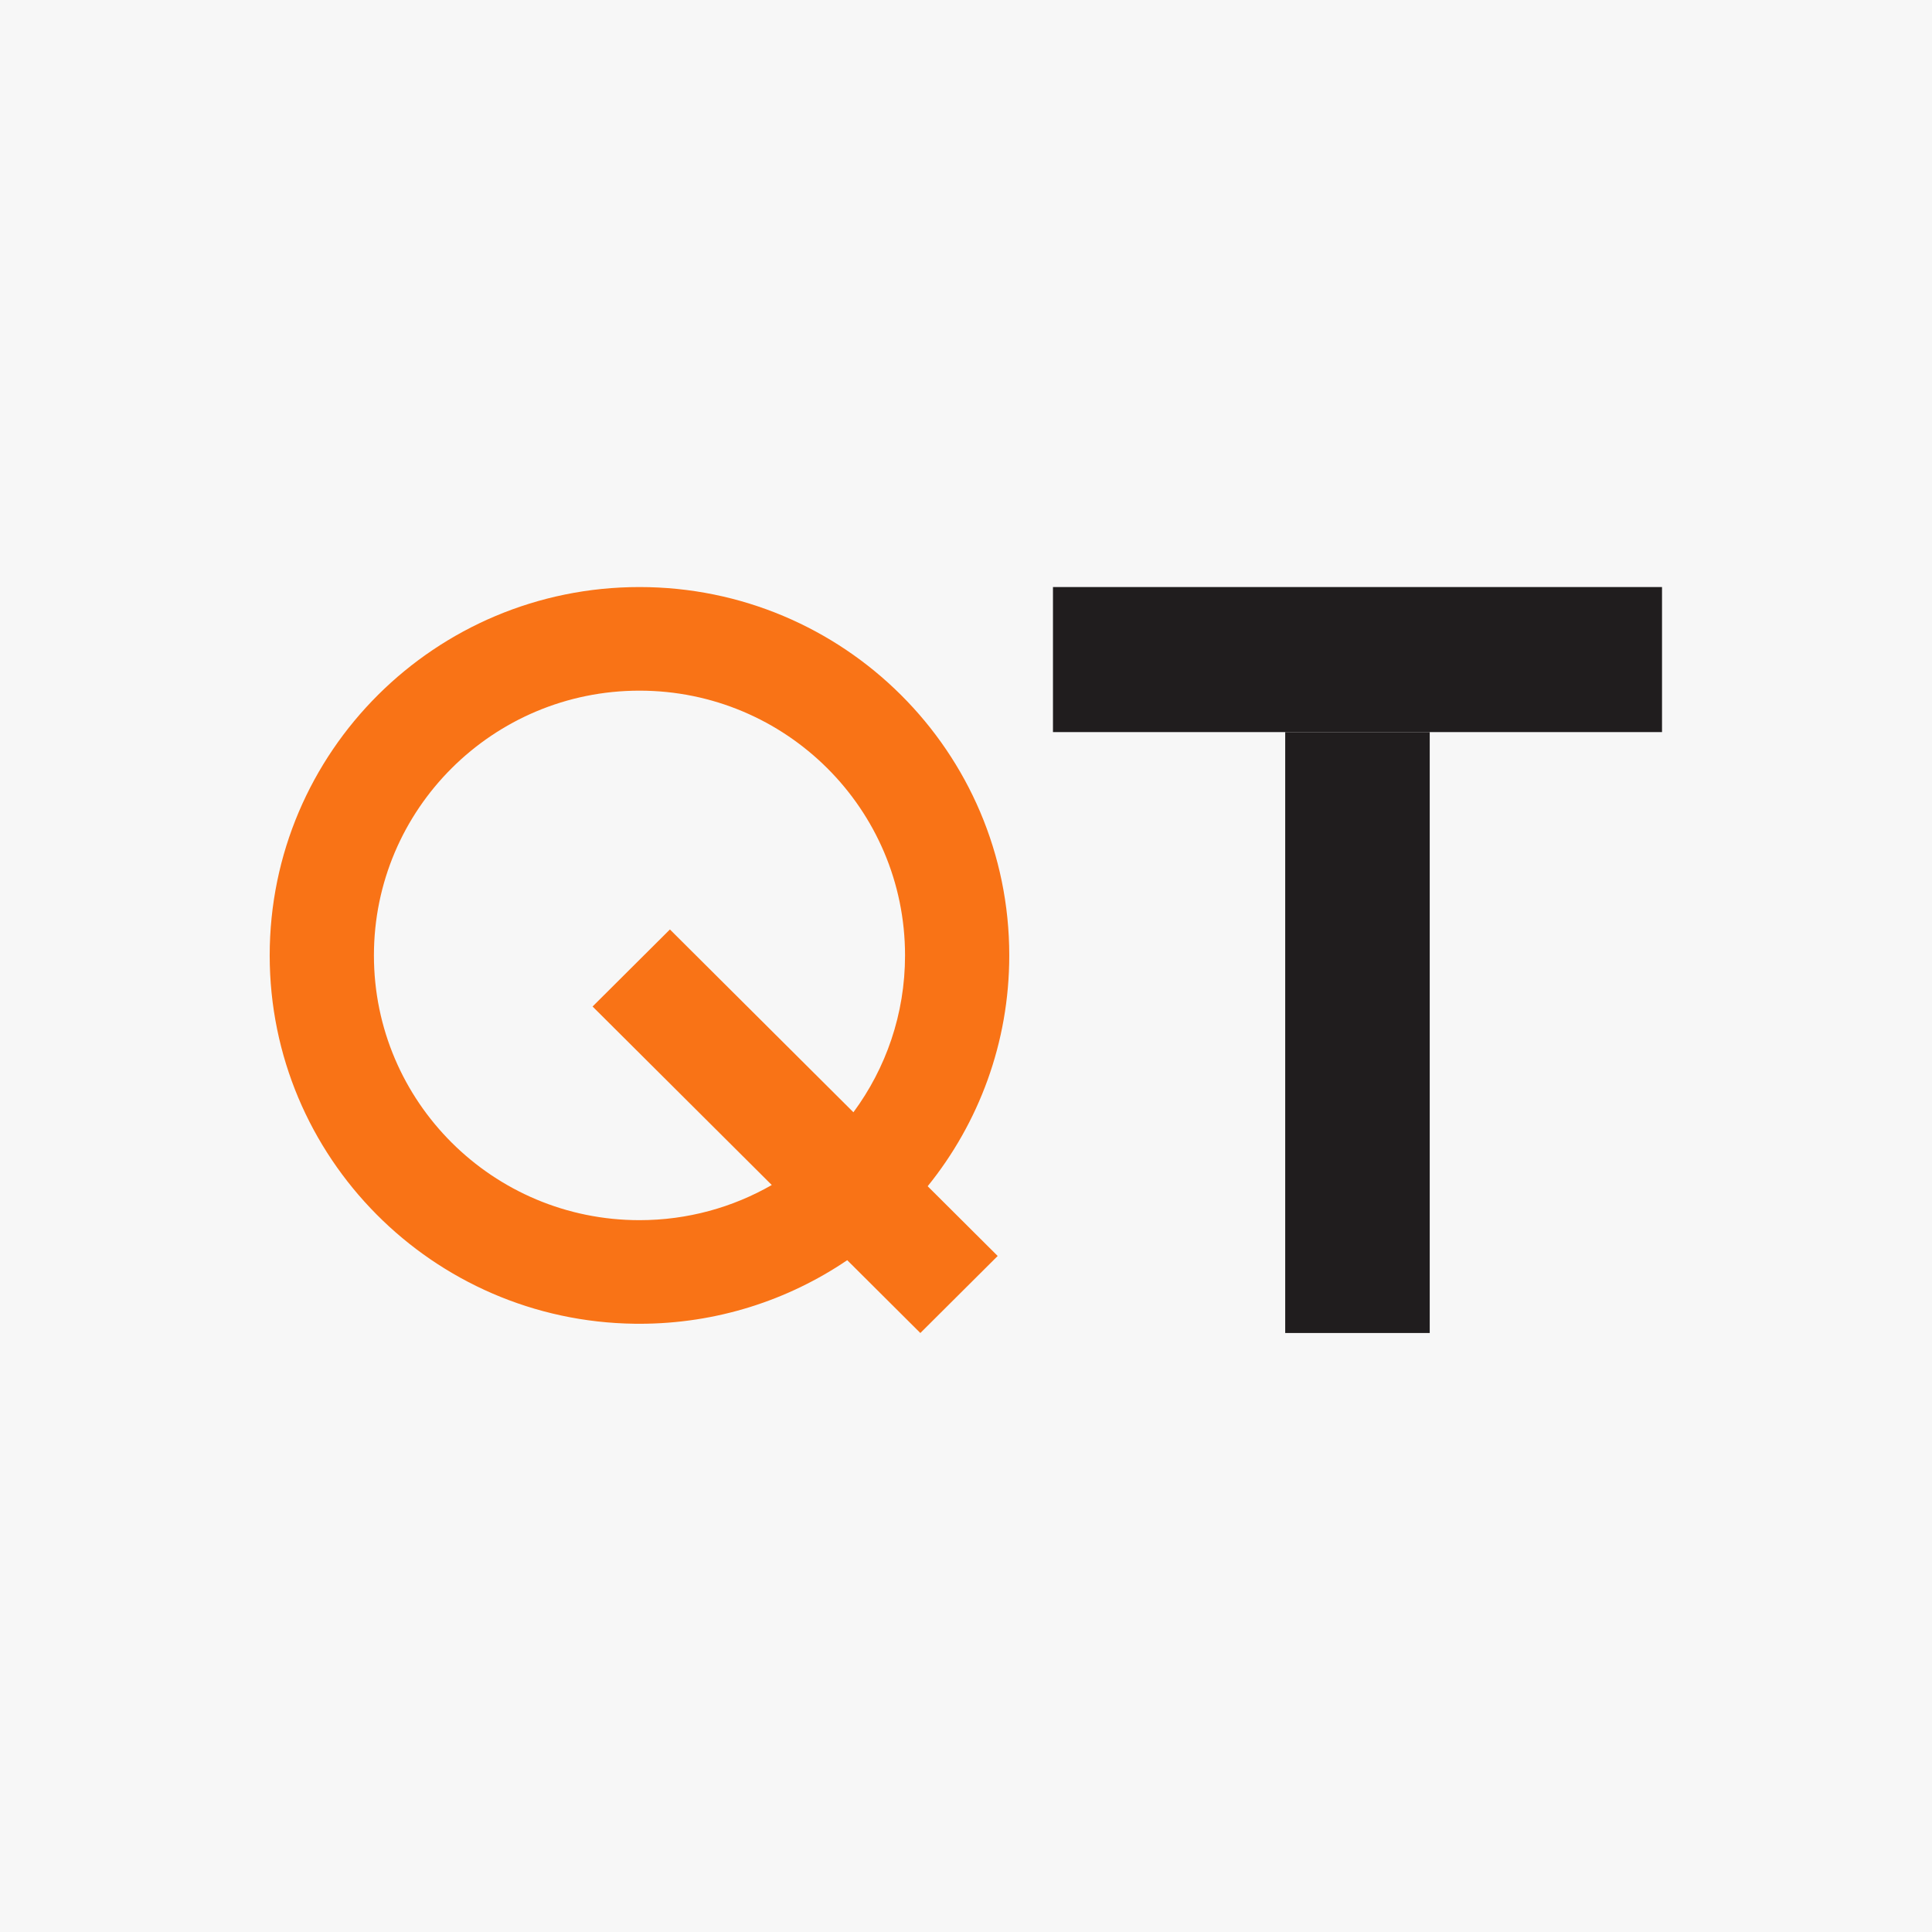 <svg width="360" height="360" viewBox="0 0 360 360" fill="none" xmlns="http://www.w3.org/2000/svg">
<rect width="360" height="360" fill="#F7F7F7"/>
<path d="M239.48 136.415H266.409V248.385H239.48V136.415Z" fill="#201D1E"/>
<path d="M309.692 109.388V136.415H196.205V109.388H309.692Z" fill="#201D1E"/>
<path fill-rule="evenodd" clip-rule="evenodd" d="M119.158 109.388C157.212 109.388 188.062 140.118 188.062 178.026C188.062 194.31 182.369 209.269 172.859 221.037L185.904 234.033L171.493 248.387L157.869 234.816C146.835 242.294 133.509 246.666 119.158 246.666L118.267 246.66C80.623 246.185 50.254 215.638 50.254 178.026C50.254 140.118 81.103 109.388 119.158 109.388ZM119.158 128.693C91.869 128.693 69.675 150.742 69.675 178.026C69.675 205.311 91.869 227.36 119.158 227.36C128.127 227.36 136.547 224.976 143.808 220.809L110.418 187.548L124.829 173.192L159.022 207.254C165.064 199.078 168.641 188.975 168.641 178.026C168.641 150.742 146.447 128.693 119.158 128.693Z" fill="#F97316"/>
</svg>
